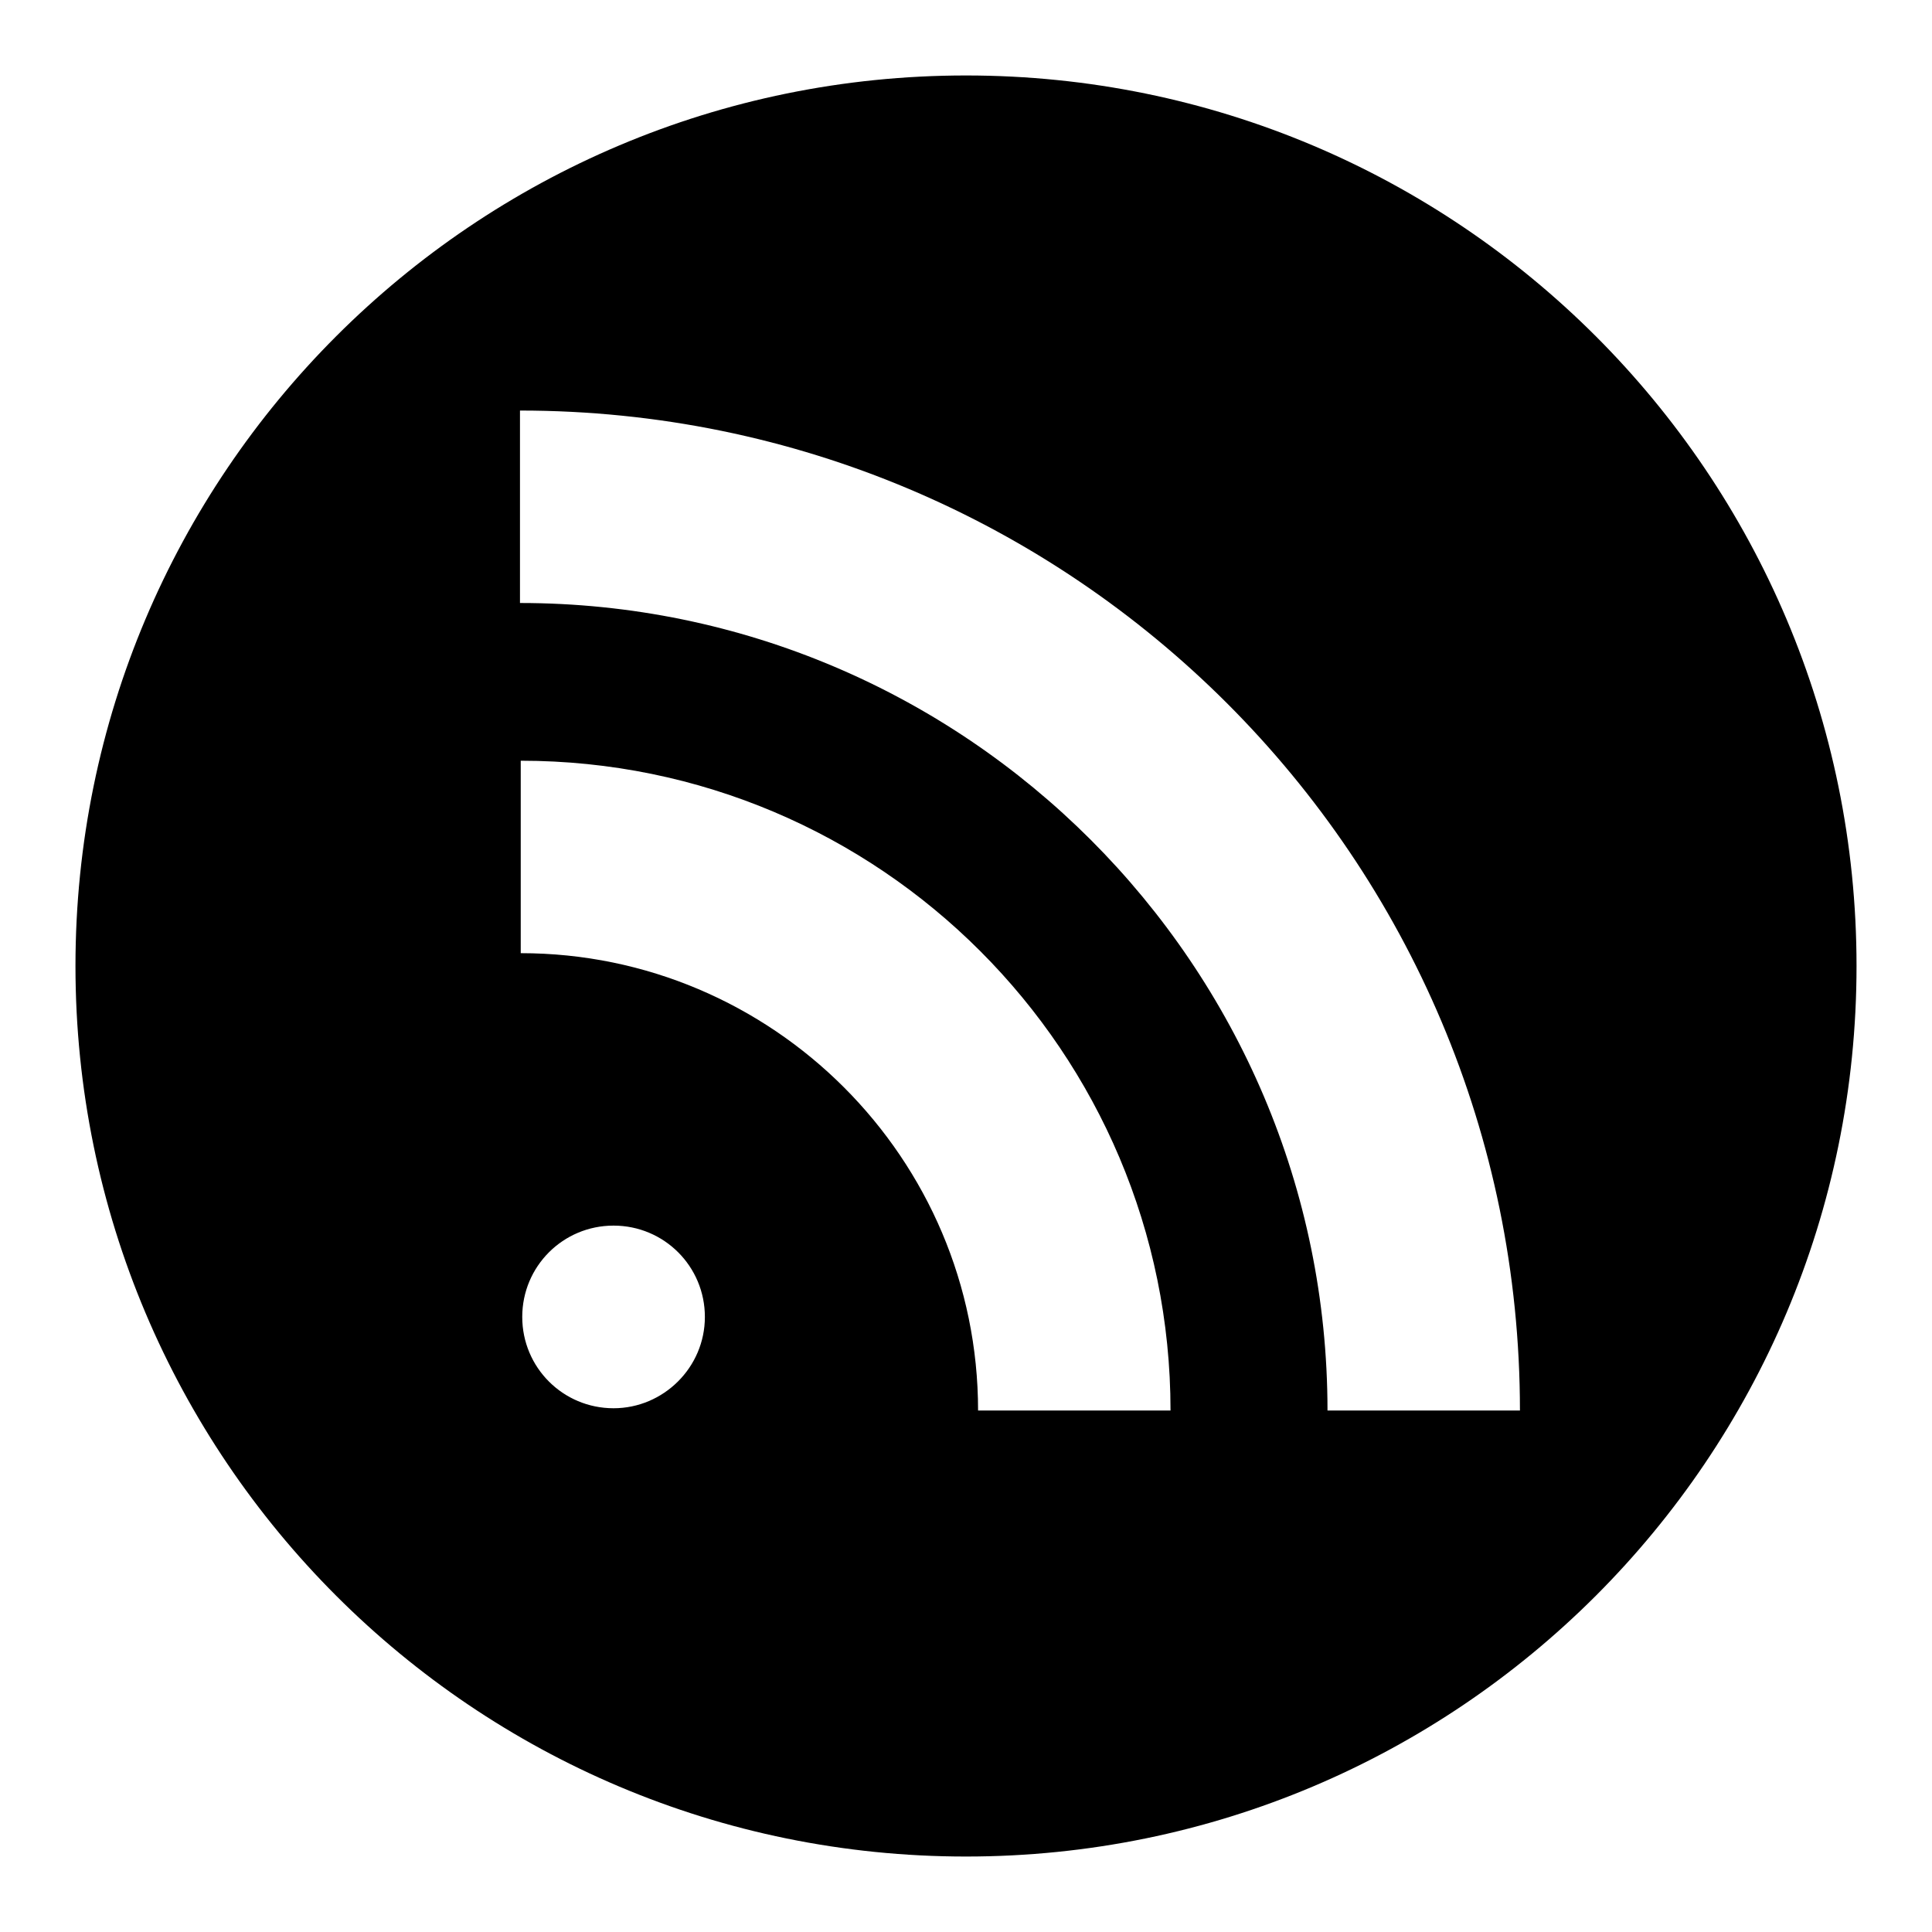 <?xml version="1.0" encoding="utf-8"?>
<!-- Svg Vector Icons : http://www.onlinewebfonts.com/icon -->
<!DOCTYPE svg PUBLIC "-//W3C//DTD SVG 1.1//EN" "http://www.w3.org/Graphics/SVG/1.1/DTD/svg11.dtd">
<svg version="1.1" xmlns="http://www.w3.org/2000/svg" xmlns:xlink="http://www.w3.org/1999/xlink" x="0px" y="0px" viewBox="0 0 256 256" enable-background="new 0 0 256 256" xml:space="preserve">
<g><g><path fill="#000000" d="M128,10C62.8,10,10,62.8,10,128c0,65.2,52.8,118,118,118c65.2,0,118-52.8,118-118C246,62.8,193.2,10,128,10z M81.3,186.6c-6.7,0-12.1-5.4-12.1-12.1s5.4-12.1,12.1-12.1c6.7,0,12.1,5.4,12.1,12.1S87.9,186.6,81.3,186.6z M129.6,186.9c0-33.4-27.2-60.6-60.6-60.6v-25.5c47.6,0,86.1,38.6,86.1,86.1H129.6L129.6,186.9z M175.9,186.9c0-59-48-107-107-107V54.4c73.2,0,132.5,59.3,132.5,132.5H175.9z"/></g></g>
</svg>